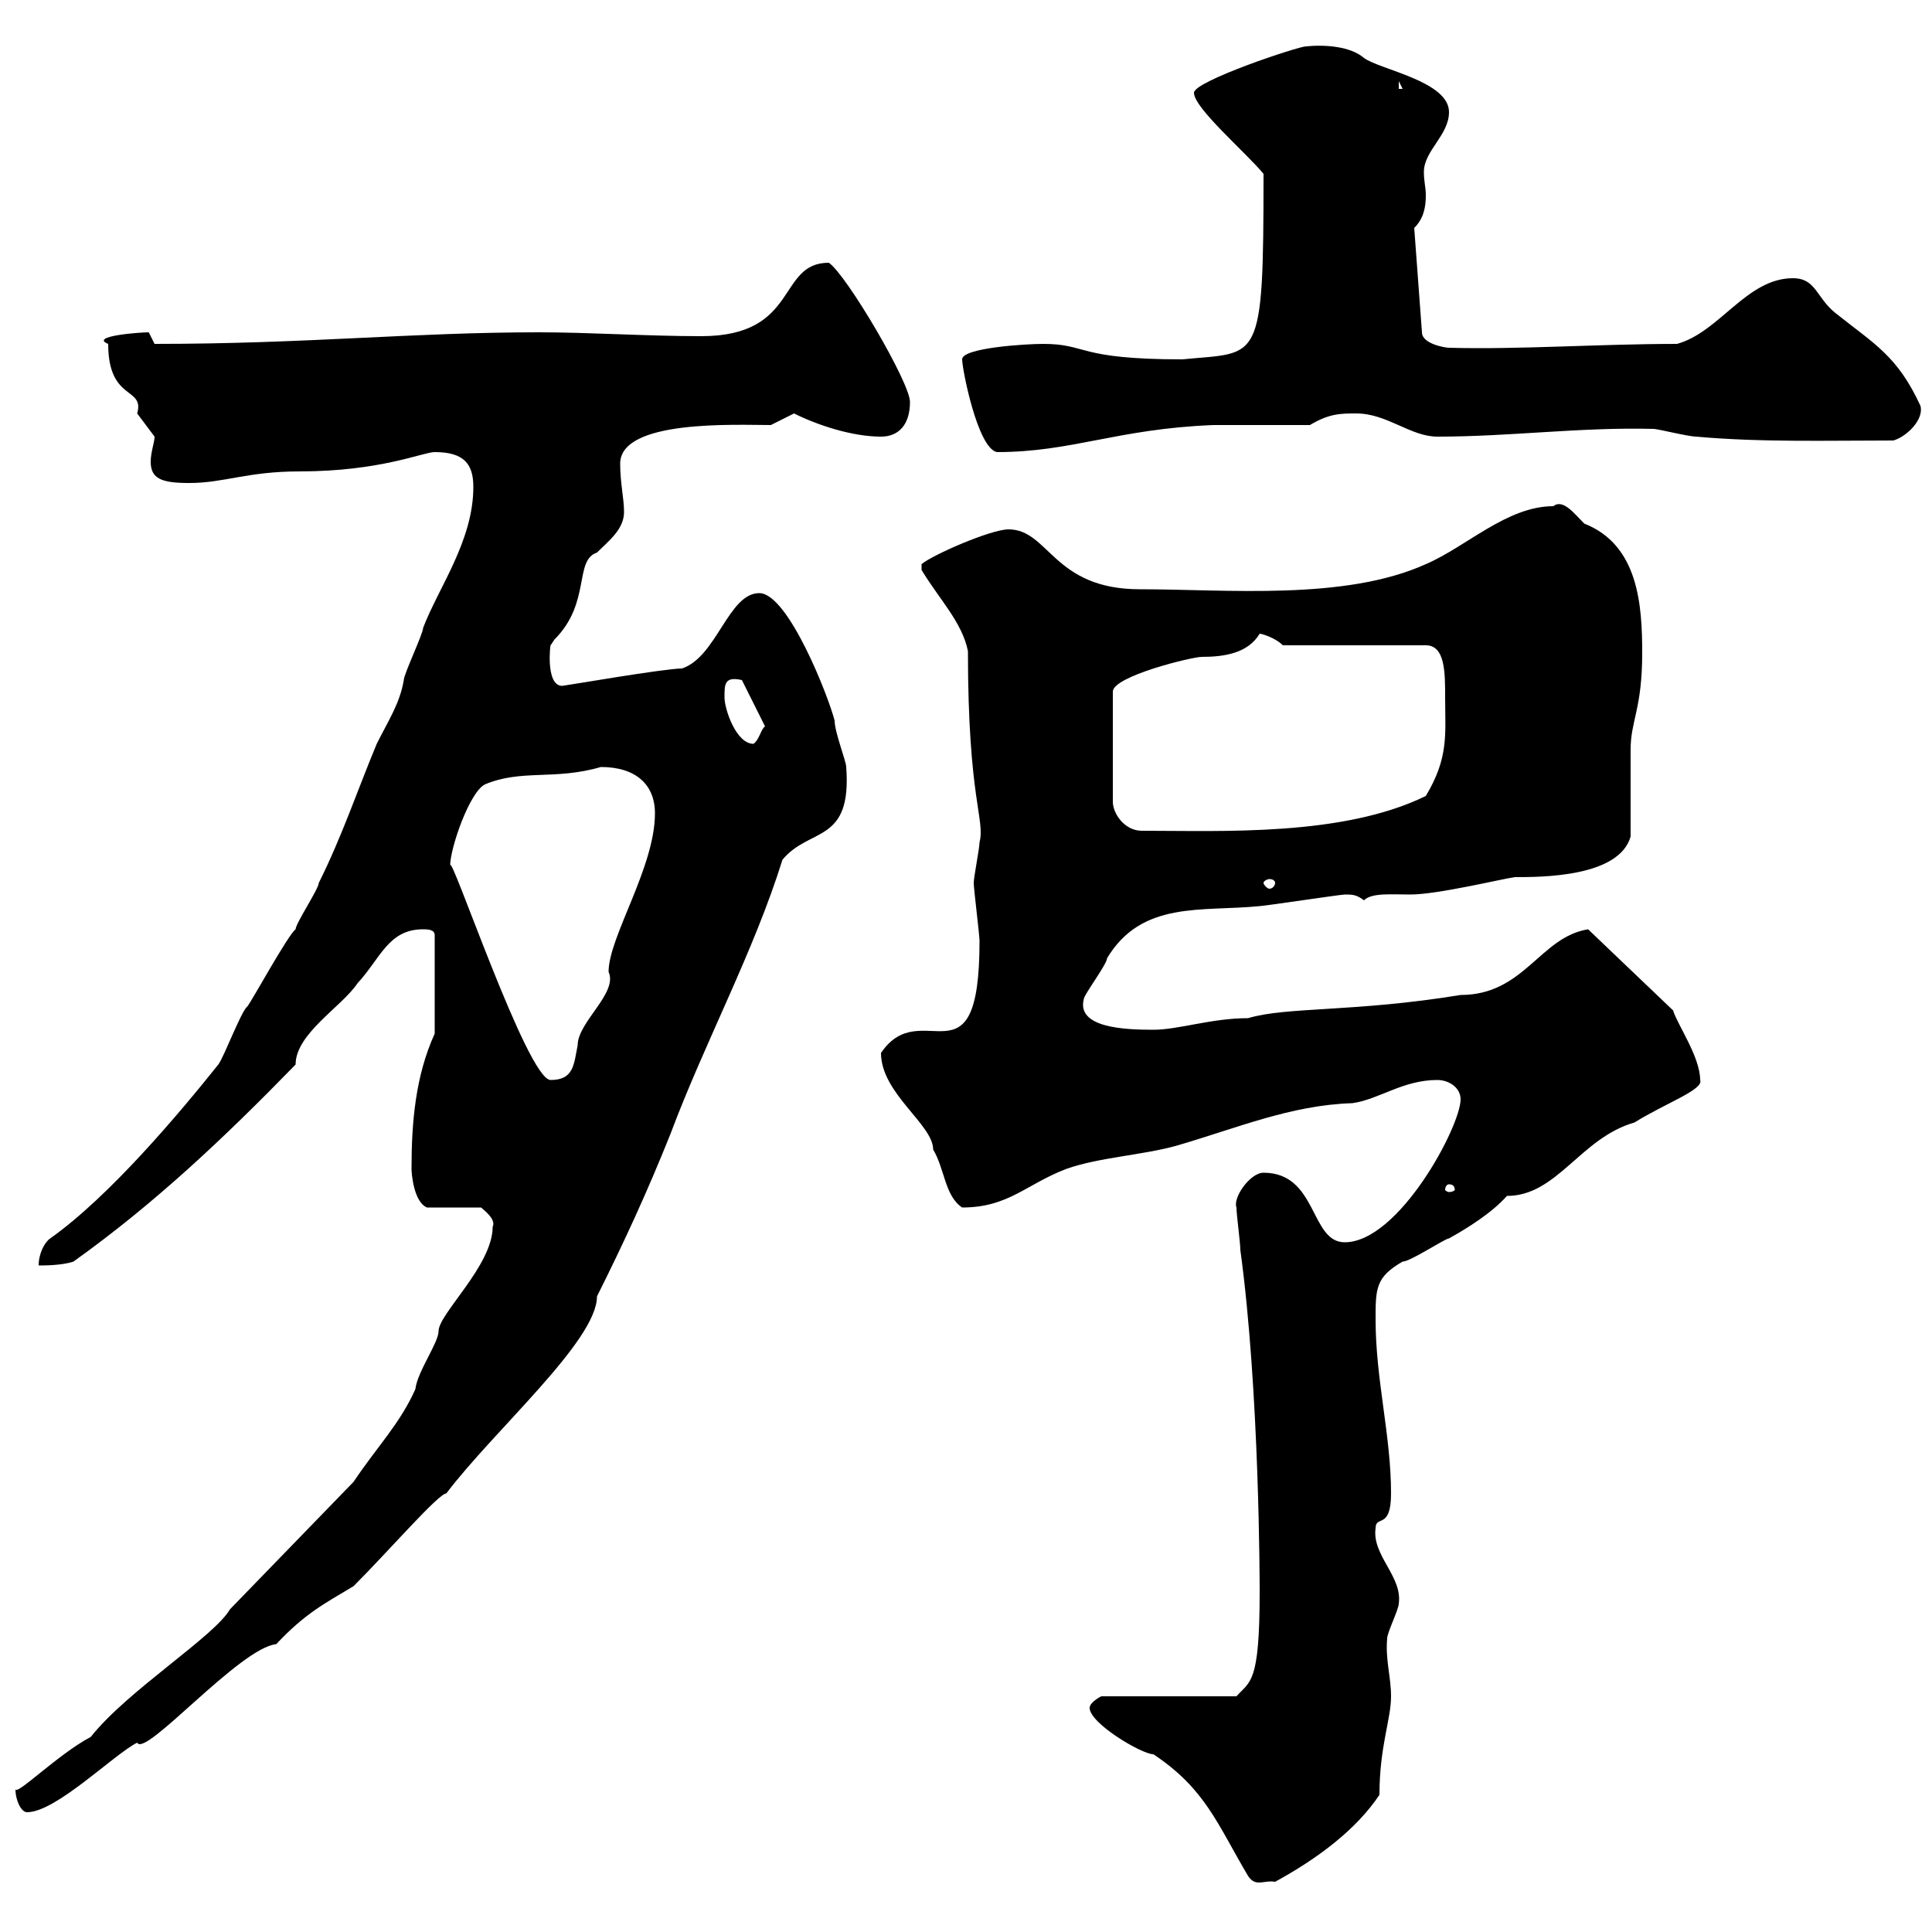 <svg xmlns="http://www.w3.org/2000/svg" xmlns:xlink="http://www.w3.org/1999/xlink" width="300" height="300"><path d="M169.20 265.20C169.20 267.60 177.30 272.40 179.10 272.40C187.20 277.80 189 283.20 193.80 291.30C195 293.10 196.20 291.90 198 292.20C204.60 288.60 210.60 284.10 214.20 278.70C214.20 271.20 216 267 216 263.40C216 260.40 215.10 257.70 215.40 254.40C215.40 253.50 217.20 249.90 217.20 249C217.80 244.80 213 241.50 213.60 237.30C213.60 235.20 216 237.60 216 231.90C216 222.90 213.60 214.20 213.60 204.90C213.60 200.10 213.60 198.30 217.80 195.90C219 195.90 224.40 192.30 225 192.30C227.70 190.80 231.60 188.40 234 185.70C241.80 185.70 245.40 176.70 253.80 174.30C258.60 171.30 264.60 169.20 264 167.70C264 164.10 260.40 159 259.80 156.90L246.60 144.30C239.10 145.50 236.70 154.50 226.80 154.50C210.30 157.20 199.80 156.30 193.80 158.10C188.10 158.10 183 159.90 179.10 159.90C174.60 159.90 167.10 159.60 168.30 155.10C168.30 154.50 171.90 149.70 171.90 148.80C177.30 139.80 186.60 141.60 195.60 140.70C196.20 140.70 208.20 138.90 208.80 138.90C210 138.90 210.60 138.90 211.80 139.80C213 138.60 216 138.90 219 138.90C223.20 138.90 233.10 136.50 235.20 136.20C239.40 136.20 251.40 136.20 253.20 129.90C253.20 128.10 253.20 118.20 253.20 116.40C253.20 111.90 255 110.10 255 101.40C255 93.90 254.40 84.60 246 81.30C244.50 79.80 242.70 77.40 241.20 78.60C234 78.60 227.70 84.90 221.40 87.60C208.80 93.30 190.50 91.50 177 91.50C163.50 91.50 162.90 82.20 156.60 82.20C153.90 82.20 144.90 86.10 143.10 87.60L143.10 88.50C145.80 93 149.40 96.60 150.30 101.10C150.30 124.20 153 127.20 152.10 130.80C152.10 131.70 151.20 136.20 151.20 137.10C151.20 138 152.10 145.20 152.10 146.10C152.10 169.50 143.10 154.20 136.80 163.50C136.80 169.80 144.90 174.60 144.90 178.50C146.70 181.50 146.70 185.70 149.40 187.50C156.60 187.50 159.30 183.90 165.60 181.50C170.70 179.70 177.30 179.40 182.70 177.90C192 175.20 200.40 171.60 210 171.30C214.20 170.70 217.80 167.70 223.20 167.70C225 167.70 226.80 168.90 226.80 170.70C226.80 174.90 217.20 192.90 208.80 192.90C203.40 192.90 204.60 182.10 196.20 182.10C194.10 182.10 191.40 186 192 187.50C192 188.70 192.60 192.90 192.60 194.10C195.60 216 195.60 246.30 195.60 247.20C195.60 261.60 194.10 261 192 263.40L171 263.40C171 263.40 169.20 264.30 169.20 265.20ZM2.40 277.80C2.40 279.60 3.30 281.40 4.20 281.40C8.70 281.40 17.70 272.40 21.30 270.60C22.50 273 37.20 255.90 42.90 255.30C47.40 250.50 50.40 249 54.90 246.30C60.30 240.90 68.10 231.90 69.30 231.90C76.80 222 92.70 208.20 92.70 201.30C96.90 192.90 100.50 185.10 104.10 176.10C109.50 161.70 117 147.90 121.50 133.50C125.70 128.40 132.30 131.10 131.40 119.10C131.40 118.20 129.60 113.70 129.60 111.90C128.70 108.30 122.40 92.10 117.90 92.10C113.10 92.10 111.30 102 105.90 103.80C103.20 103.80 87.60 106.50 87.30 106.50C84.60 106.50 85.50 99.60 85.50 100.20C85.50 100.20 86.10 99.30 86.10 99.30C91.80 93.60 89.10 87 92.70 85.80C94.50 84 96.90 82.20 96.90 79.50C96.90 77.40 96.30 75 96.30 72C96.30 65.10 114.30 66 119.70 66L123.30 64.20C126.90 66 132.30 67.80 136.80 67.80C139.50 67.80 141.30 66 141.30 62.40C141.30 59.40 131.40 42.60 128.70 40.80C120.60 40.80 124.20 52.20 108.90 52.20C100.50 52.20 91.50 51.60 83.70 51.60C63.90 51.60 47.70 53.40 24 53.40L23.10 51.60C21.60 51.60 13.80 52.20 16.80 53.40C16.80 62.40 22.50 60 21.30 64.20C21.30 64.20 24 67.80 24 67.80C24 68.70 23.40 70.20 23.40 71.70C23.40 74.40 25.20 75 29.40 75C34.80 75 38.40 73.20 46.50 73.20C59.10 73.20 65.70 70.20 67.50 70.20C72 70.20 73.50 72 73.50 75.60C73.50 84 68.10 91.20 65.70 97.50C65.70 98.40 62.70 104.70 62.70 105.60C62.10 109.20 60.30 111.90 58.50 115.50C55.50 122.70 53.10 129.90 49.50 137.10C49.50 138 45.90 143.40 45.90 144.30C44.70 145.20 39.30 155.10 38.40 156.30C37.50 156.90 34.80 164.10 33.90 165.30C27.90 172.80 17.10 185.70 7.80 192.30C6.90 192.90 6 194.70 6 196.50C6.90 196.50 9.60 196.50 11.40 195.90C24 186.90 34.80 176.70 45.90 165.30C45.90 160.50 53.10 156.30 55.50 152.70C59.10 148.80 60.30 144.30 65.70 144.30C66.30 144.30 67.50 144.30 67.50 145.20L67.50 160.50C64.50 167.10 63.90 174.30 63.90 181.50C63.90 182.10 64.20 186.60 66.30 187.50L74.70 187.50C75 187.80 77.10 189.30 76.50 190.50C76.50 196.50 68.10 204 68.10 206.70C68.10 208.50 64.80 213 64.50 215.70C62.10 221.10 58.50 224.70 54.90 230.10L35.70 249.90C33.30 254.10 19.80 262.50 14.10 269.70C9 272.40 2.40 279 2.40 277.80ZM225 183.90C225.60 183.90 225.90 184.20 225.90 184.80C225.90 184.80 225.60 185.10 225 185.10C224.70 185.10 224.40 184.80 224.40 184.80C224.40 184.20 224.70 183.90 225 183.90ZM69.90 134.40C69.90 131.70 72.90 123 75.30 121.80C81 119.40 86.10 121.20 93.30 119.10C98.70 119.10 101.70 121.80 101.70 126.30C101.70 134.70 94.50 145.50 94.50 150.90C96 154.20 89.70 158.70 89.70 162.30C89.10 165.30 89.10 167.70 85.50 167.70C81.90 167.70 69.90 132 69.90 134.40ZM198 137.10C198 137.40 197.70 138 197.10 138C196.80 138 196.20 137.40 196.20 137.10C196.20 136.80 196.80 136.50 197.10 136.50C197.70 136.50 198 136.80 198 137.10ZM195.60 98.40C195.90 98.40 198 99 199.20 100.20L221.40 100.20C224.40 100.20 224.40 104.40 224.40 108.30C224.40 114 225 117.60 221.40 123.60C208.50 129.90 189.90 129 177.30 129C174.60 129 172.80 126.30 172.80 124.50L172.80 107.40C172.80 105 185.10 102 186.60 102C190.20 102 193.80 101.40 195.60 98.40ZM112.50 108.30C112.50 106.20 112.50 105 115.20 105.60L118.80 112.80C118.20 113.10 117.90 114.90 117 115.50C114.30 115.50 112.50 110.10 112.50 108.30ZM149.40 55.80C149.40 57.30 151.80 69.60 154.80 70.20C166.50 70.20 173.40 66.60 188.40 66L203.40 66C206.40 64.20 208.20 64.20 210.60 64.20C215.40 64.20 219 67.80 223.20 67.80C234.60 67.80 245.40 66.30 256.80 66.60C257.40 66.60 262.20 67.80 263.40 67.80C273.30 68.70 283.80 68.40 294 68.40C296.10 67.80 298.80 65.10 298.20 63C294.60 55.20 291 53.40 285 48.60C282 46.20 282 43.20 278.40 43.20C271.20 43.20 267 51.60 260.40 53.40C248.40 53.40 235.80 54.30 225 54C224.40 54 220.80 53.40 220.80 51.60L219.60 35.40C221.10 33.90 221.40 32.10 221.40 30.30C221.40 29.10 221.10 28.20 221.10 26.70C221.10 23.40 225 21 225 17.40C225 12.60 214.20 10.80 211.80 9C209.70 7.20 205.80 6.90 202.80 7.20C201.60 7.20 185.40 12.60 185.40 14.40C185.40 16.80 193.50 23.70 196.20 27C196.20 57 195.60 54.60 183.60 55.80C167.10 55.80 168.90 53.40 162 53.40C159.30 53.40 149.40 54 149.40 55.80ZM217.20 12.60L217.80 13.80L217.20 13.80Z"/></svg>